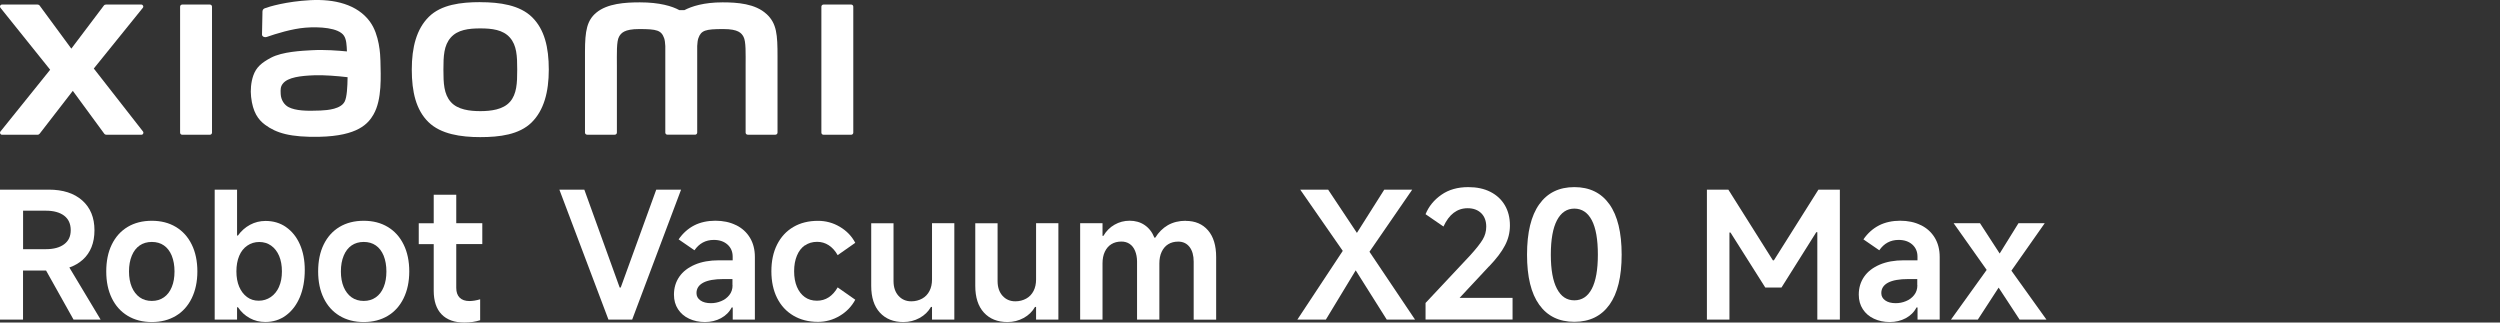 <?xml version="1.0" encoding="UTF-8"?><svg id="a" xmlns="http://www.w3.org/2000/svg" width="456" height="58.83" viewBox="0 0 456 58.83"><rect x="0" y="0" width="456" height="58.83" fill="#333333" stroke="none"/><path d="m15.07,47.4c1.44-1.3,2.16-3.09,2.16-5.4s-.74-4.12-2.23-5.44c-1.49-1.32-3.52-1.97-6.11-1.97H0v23.7h4.2v-8.95h4.2l5.01,8.95h4.94l-5.7-9.5c.92-.32,1.73-.78,2.41-1.39h0Zm-10.86-8.97h4.17c1.41,0,2.52.31,3.32.91.8.61,1.2,1.49,1.2,2.64s-.4,1.97-1.2,2.57-1.91.9-3.32.9h-4.17v-7.02Z" style="fill:#fff;"/><path d="m32.07,41.39c-1.25-.75-2.71-1.12-4.38-1.12s-3.16.37-4.41,1.12-2.21,1.82-2.89,3.21-1.01,3.03-1.01,4.91.34,3.49,1.01,4.87,1.63,2.46,2.89,3.22c1.26.76,2.72,1.14,4.41,1.14s3.13-.38,4.38-1.12,2.22-1.83,2.9-3.22,1.03-3.03,1.03-4.89-.34-3.52-1.03-4.91c-.68-1.39-1.65-2.46-2.9-3.21Zm-.74,10.97c-.33.81-.81,1.44-1.43,1.87-.62.44-1.36.66-2.21.66s-1.6-.22-2.21-.66c-.62-.44-1.1-1.07-1.44-1.87-.34-.81-.51-1.76-.51-2.85s.17-2.05.51-2.87c.34-.83.83-1.45,1.44-1.87s1.36-.64,2.21-.64,1.6.21,2.21.64c.62.43,1.09,1.05,1.43,1.87.33.83.5,1.78.5,2.87s-.16,2.04-.5,2.85Z" style="fill:#fff;"/><path d="m52.18,41.42c-1.08-.75-2.33-1.12-3.74-1.12-1.01,0-1.95.23-2.83.7-.87.47-1.61,1.12-2.21,1.96h-.16v-8.37h-4.08v23.7h4.08v-2.25h.16c.58.86,1.3,1.52,2.16,1.99.86.47,1.81.7,2.84.7,1.41,0,2.66-.39,3.75-1.19s1.93-1.9,2.54-3.33c.6-1.43.9-3.09.9-4.97,0-1.78-.3-3.33-.9-4.68s-1.44-2.39-2.52-3.14h.01Zm-1.28,10.89c-.36.8-.86,1.43-1.51,1.87s-1.38.67-2.2.67-1.52-.22-2.13-.67c-.61-.45-1.09-1.08-1.43-1.87-.34-.8-.51-1.74-.51-2.81s.17-2.01.51-2.83c.34-.81.84-1.44,1.48-1.87.64-.44,1.37-.66,2.18-.66s1.54.22,2.16.66c.63.44,1.11,1.07,1.46,1.87.34.81.51,1.75.51,2.83s-.17,2.01-.53,2.81h0Z" style="fill:#fff;"/><path d="m70.72,41.39c-1.25-.75-2.71-1.12-4.38-1.12s-3.16.37-4.41,1.12-2.21,1.82-2.89,3.21-1.01,3.03-1.01,4.91.34,3.49,1.01,4.87,1.63,2.46,2.89,3.22,2.72,1.14,4.41,1.14,3.13-.38,4.38-1.12,2.22-1.83,2.9-3.22,1.03-3.03,1.03-4.89-.34-3.52-1.03-4.91c-.68-1.39-1.65-2.46-2.9-3.21Zm-.74,10.97c-.33.81-.81,1.44-1.43,1.87-.62.44-1.36.66-2.21.66s-1.6-.22-2.21-.66c-.62-.44-1.1-1.07-1.44-1.87-.34-.81-.51-1.76-.51-2.85s.17-2.05.51-2.87c.34-.83.83-1.45,1.44-1.87s1.36-.64,2.21-.64,1.6.21,2.21.64c.62.43,1.09,1.05,1.43,1.87.33.83.5,1.78.5,2.87s-.16,2.04-.5,2.85Z" style="fill:#fff;"/><path d="m83.21,35.52h-4.1v5.2h-2.73v3.81h2.73v8.5c0,1.88.48,3.32,1.44,4.31s2.34,1.49,4.14,1.49c1.05,0,2.01-.14,2.89-.42v-3.82c-.7.21-1.36.32-1.96.32-.77,0-1.37-.21-1.78-.62s-.62-1.01-.62-1.78v-7.99h4.75v-3.81h-4.75v-5.19h0Z" style="fill:#fff;"/><polygon points="119.7 34.59 113.22 52.45 113.03 52.45 106.58 34.59 102.03 34.59 110.98 58.29 115.31 58.29 124.23 34.59 119.7 34.59" style="fill:#fff;"/><path d="m134.23,41.06c-1.09-.54-2.34-.8-3.75-.8s-2.74.28-3.85.85-2.07,1.42-2.85,2.55l2.89,1.99c.43-.62.93-1.09,1.52-1.41.59-.32,1.26-.48,2.01-.48,1.03,0,1.85.28,2.49.84.63.56.95,1.3.95,2.21v.67h-2.5c-1.69,0-3.15.26-4.39.79s-2.19,1.26-2.84,2.2c-.65.94-.98,2.03-.98,3.27,0,1.03.25,1.91.74,2.66s1.16,1.33,2.02,1.73c.85.4,1.82.61,2.89.61s2.04-.23,2.92-.7c.87-.47,1.53-1.12,1.96-1.96h.19v2.21h4.04v-11.42c0-1.34-.3-2.52-.9-3.51-.6-.99-1.44-1.76-2.54-2.3h-.02Zm-.61,10.97c0,.7-.2,1.31-.6,1.8-.39.49-.89.86-1.49,1.1-.6.25-1.22.37-1.86.37-.79,0-1.43-.16-1.91-.5s-.72-.78-.72-1.33c0-.84.41-1.47,1.23-1.91.83-.44,2.06-.66,3.7-.66h1.63v1.12h.02Z" style="fill:#fff;"/><path d="m146.82,44.77c.63-.44,1.37-.66,2.23-.66.77,0,1.48.21,2.11.62s1.19,1.02,1.63,1.81l3.21-2.25c-.64-1.22-1.58-2.19-2.81-2.92s-2.56-1.09-3.99-1.09c-1.71,0-3.21.37-4.49,1.12s-2.27,1.82-2.97,3.21-1.04,3.02-1.04,4.87.35,3.49,1.04,4.87,1.68,2.46,2.97,3.22,2.78,1.14,4.49,1.14c1.43,0,2.76-.37,3.99-1.11,1.23-.74,2.16-1.72,2.81-2.93l-3.21-2.25c-.45.79-.99,1.39-1.63,1.81s-1.36.62-2.15.62c-.86,0-1.6-.22-2.21-.66-.62-.44-1.1-1.07-1.44-1.87-.34-.81-.51-1.76-.51-2.85s.17-2.02.51-2.84c.34-.83.83-1.45,1.46-1.89h0v.03Z" style="fill:#fff;"/><path d="m170,50.98c0,.79-.15,1.49-.46,2.09-.31.6-.75,1.07-1.33,1.39s-1.24.5-1.99.5c-.96,0-1.74-.34-2.34-1.01s-.9-1.57-.9-2.68v-10.55h-4.07v11.42c0,2.1.52,3.72,1.57,4.87,1.05,1.15,2.48,1.73,4.3,1.73,1.07,0,2.05-.25,2.95-.74s1.59-1.16,2.08-2.02h.19v2.31h4.07v-17.58h-4.07v10.26h0Z" style="fill:#fff;"/><path d="m188.98,50.98c0,.79-.15,1.49-.46,2.09s-.75,1.07-1.33,1.39-1.24.5-1.99.5c-.96,0-1.74-.34-2.34-1.01s-.9-1.57-.9-2.68v-10.55h-4.07v11.42c0,2.1.52,3.72,1.57,4.87,1.05,1.15,2.48,1.73,4.3,1.73,1.07,0,2.05-.25,2.95-.74s1.59-1.16,2.08-2.02h.19v2.31h4.07v-17.58h-4.07v10.26h0Z" style="fill:#fff;"/><path d="m216.28,40.27c-1.24,0-2.32.27-3.26.8-.93.54-1.69,1.3-2.3,2.28h-.16c-.4-1.01-1-1.77-1.78-2.3s-1.69-.79-2.74-.79c-.98,0-1.9.24-2.74.72-.85.48-1.52,1.16-2.04,2.04h-.16v-2.31h-4.08v17.58h4.08v-10.26c0-.81.14-1.52.42-2.11s.67-1.06,1.19-1.38,1.12-.48,1.83-.48c.58,0,1.08.14,1.51.43s.76.71.99,1.27.36,1.21.36,1.96v10.58h4.07v-10.26c0-.81.14-1.52.42-2.11s.67-1.06,1.19-1.38c.51-.32,1.12-.48,1.83-.48.87,0,1.57.33,2.07.98.5.65.75,1.55.75,2.68v10.58h4.1v-11.42c0-2.09-.49-3.72-1.48-4.87s-2.34-1.73-4.07-1.73h0s0-.02,0-.02Z" style="fill:#fff;"/><polygon points="257.59 34.59 252.49 34.59 247.5 42.48 242.25 34.59 237.16 34.59 244.92 45.76 236.64 58.29 241.84 58.29 247.28 49.31 252.94 58.29 258.1 58.29 249.79 45.92 257.59 34.59" style="fill:#fff;"/><path d="m271.6,48.6c1.33-1.39,2.3-2.66,2.9-3.82.61-1.15.91-2.37.91-3.66,0-1.41-.31-2.64-.93-3.69s-1.5-1.86-2.64-2.44-2.49-.86-4.03-.86c-1.92,0-3.56.46-4.89,1.39-1.34.93-2.31,2.11-2.9,3.55l3.27,2.25c.51-1.11,1.13-1.95,1.86-2.5s1.57-.84,2.54-.84c1.05,0,1.87.31,2.49.91.61.61.91,1.43.91,2.45,0,.84-.21,1.62-.64,2.34s-1.19,1.69-2.28,2.89l-8.15,8.69v3.02h15.87v-3.95h-9.66l5.36-5.74h.01Z" style="fill:#fff;"/><path d="m287.16,34.13c-2.78,0-4.91,1.04-6.4,3.13-1.49,2.08-2.23,5.15-2.23,9.19s.74,7.07,2.23,9.14c1.49,2.08,3.62,3.11,6.4,3.11s4.91-1.04,6.4-3.11,2.23-5.12,2.23-9.14-.74-7.1-2.23-9.19-3.62-3.13-6.4-3.13Zm3.19,18.54c-.74,1.41-1.8,2.11-3.19,2.11s-2.43-.7-3.17-2.11c-.75-1.41-1.12-3.49-1.12-6.22s.37-4.85,1.12-6.27c.75-1.42,1.81-2.13,3.17-2.13s2.45.71,3.19,2.13c.74,1.42,1.1,3.51,1.1,6.27s-.37,4.81-1.1,6.22Z" style="fill:#fff;"/><polygon points="323.56 47.48 323.37 47.48 315.25 34.59 311.34 34.59 311.34 58.29 315.45 58.29 315.45 42.41 315.64 42.41 321.99 52.45 324.94 52.45 331.29 42.35 331.48 42.35 331.48 58.29 335.59 58.29 335.59 34.59 331.68 34.59 323.56 47.48" style="fill:#fff;"/><path d="m350.34,41.06c-1.09-.54-2.34-.8-3.75-.8s-2.74.28-3.85.85c-1.11.57-2.07,1.42-2.85,2.55l2.89,1.99c.43-.62.93-1.09,1.52-1.41s1.26-.48,2.01-.48c1.03,0,1.85.28,2.49.84.63.56.95,1.3.95,2.21v.67h-2.5c-1.69,0-3.15.26-4.39.79s-2.19,1.26-2.84,2.2c-.65.94-.98,2.03-.98,3.27,0,1.03.25,1.91.74,2.66s1.16,1.33,2.02,1.73c.85.4,1.82.61,2.89.61s2.04-.23,2.92-.7c.87-.47,1.53-1.12,1.96-1.96h.19v2.21h4.04v-11.42c0-1.34-.3-2.52-.9-3.51-.6-.99-1.44-1.76-2.54-2.3,0,0-.02,0-.02,0Zm-.61,10.97c0,.7-.2,1.31-.6,1.8-.39.49-.89.86-1.49,1.1-.6.25-1.22.37-1.86.37-.79,0-1.43-.16-1.91-.5s-.72-.78-.72-1.33c0-.84.41-1.47,1.23-1.91.83-.44,2.06-.66,3.7-.66h1.63v1.12h.02,0Z" style="fill:#fff;"/><polygon points="373.27 58.29 366.88 49.37 372.96 40.71 368.17 40.71 364.74 46.24 361.15 40.71 356.34 40.71 362.37 49.23 355.86 58.29 360.76 58.29 364.55 52.46 368.37 58.29 373.27 58.29" style="fill:#fff;"/><path d="m67.5,3.98C65.17.77,60.96-.2,56.6.03c-4.43.24-7.51,1.18-8.3,1.48-.49.19-.43.61-.43.86-.02.85-.08,3.04-.08,3.93,0,.39.49.57.89.43,1.62-.57,4.6-1.49,6.99-1.68,2.58-.21,6.1,0,7.07,1.47.46.7.49,1.76.54,2.86-1.61-.15-4.01-.35-6.38-.22-1.85.1-5.39.26-7.48,1.37-1.69.9-2.69,1.73-3.22,3.25-.43,1.23-.54,2.7-.4,3.91.31,2.75,1.26,4.11,2.55,5.07,2.04,1.51,4.6,2.3,9.91,2.19,7.07-.15,8.92-2.44,9.86-4.06,1.6-2.76,1.32-7.12,1.27-9.8-.02-1.11-.19-4.76-1.89-7.1h0Zm-4.61,14.5c-.67,1.4-3.04,1.62-4.45,1.68-2.6.12-4.52.02-5.76-.6-.83-.4-1.43-1.34-1.48-2.39-.05-.9-.03-1.37.38-1.9.91-1.19,3.31-1.45,5.76-1.54,1.66-.07,4.2.13,6.06.35-.02,1.8-.13,3.61-.51,4.4h0Z" style="fill:#fff;"/><path d="m38.28.83h-5.04c-.21,0-.39.17-.39.38v22.99c0,.21.17.38.39.38h5.04c.21,0,.39-.17.39-.38V1.21c0-.21-.18-.38-.39-.38Z" style="fill:#fff;"/><path d="m17.1,12.51L26.05,1.43c.2-.24.02-.6-.28-.6h-6.45c-.15,0-.3.07-.39.2l-5.92,7.84L7.24,1.03c-.09-.13-.24-.2-.39-.2H.37C.06.83-.11,1.19.09,1.43l9.06,11.29L.08,23.99c-.19.24,0,.59.29.59h6.47c.16,0,.31-.08.4-.2l6.04-7.81,5.73,7.81c.09.13.24.2.39.2h6.39c.31,0,.48-.36.29-.6l-8.97-11.48h-.01Z" style="fill:#fff;"/><path d="m87.61.39c-3.56,0-7.13.45-9.38,2.67-2.25,2.22-3.12,5.55-3.12,9.63s.78,7.36,3.03,9.57c2.25,2.21,5.91,2.75,9.46,2.75s7.1-.45,9.36-2.67c2.25-2.21,3.14-5.57,3.14-9.65s-.79-7.33-3.04-9.55c-2.25-2.22-5.9-2.74-9.46-2.74h.01Zm5.4,18.19c-1.25,1.43-3.52,1.69-5.4,1.69s-4.14-.25-5.39-1.68c-1.26-1.43-1.34-3.4-1.34-5.89s.08-4.4,1.33-5.84c1.25-1.43,3.27-1.68,5.4-1.68s4.15.25,5.4,1.68c1.25,1.43,1.33,3.36,1.33,5.84s-.08,4.45-1.33,5.89h0Z" style="fill:#fff;"/><path d="m155.25.83h-5.04c-.21,0-.39.17-.39.38v22.99c0,.21.17.38.39.38h5.04c.21,0,.39-.17.39-.38V1.21c0-.21-.17-.38-.39-.38Z" style="fill:#fff;"/><path d="m139.82,2.57c-2.05-1.91-5.34-2.14-8.02-2.14-3.45,0-5.64.73-6.97,1.42h-.92c-1.3-.72-3.6-1.42-7.2-1.42-2.67,0-5.94.2-7.96,1.89-1.67,1.4-2.05,3.26-2.05,7.09v14.78c0,.21.17.38.39.38h5.04c.22,0,.39-.17.39-.38v-12.16c0-2.2-.09-4.48.39-5.33.37-.66.95-1.4,3.68-1.4,3.26,0,4.03.23,4.55,1.67.12.34.18.83.21,1.42v15.8c0,.21.17.38.39.38h5.04c.21,0,.39-.17.39-.38v-15.8c.03-.59.09-1.08.21-1.42.51-1.44,1.28-1.67,4.55-1.67,2.74,0,3.32.74,3.68,1.4.48.85.39,3.14.39,5.33v12.16c0,.21.17.38.39.38h5.04c.21,0,.39-.17.39-.38v-13.88c0-3.97-.13-6.01-1.99-7.74h.02-.03Z" style="fill:#fff;"/></svg>